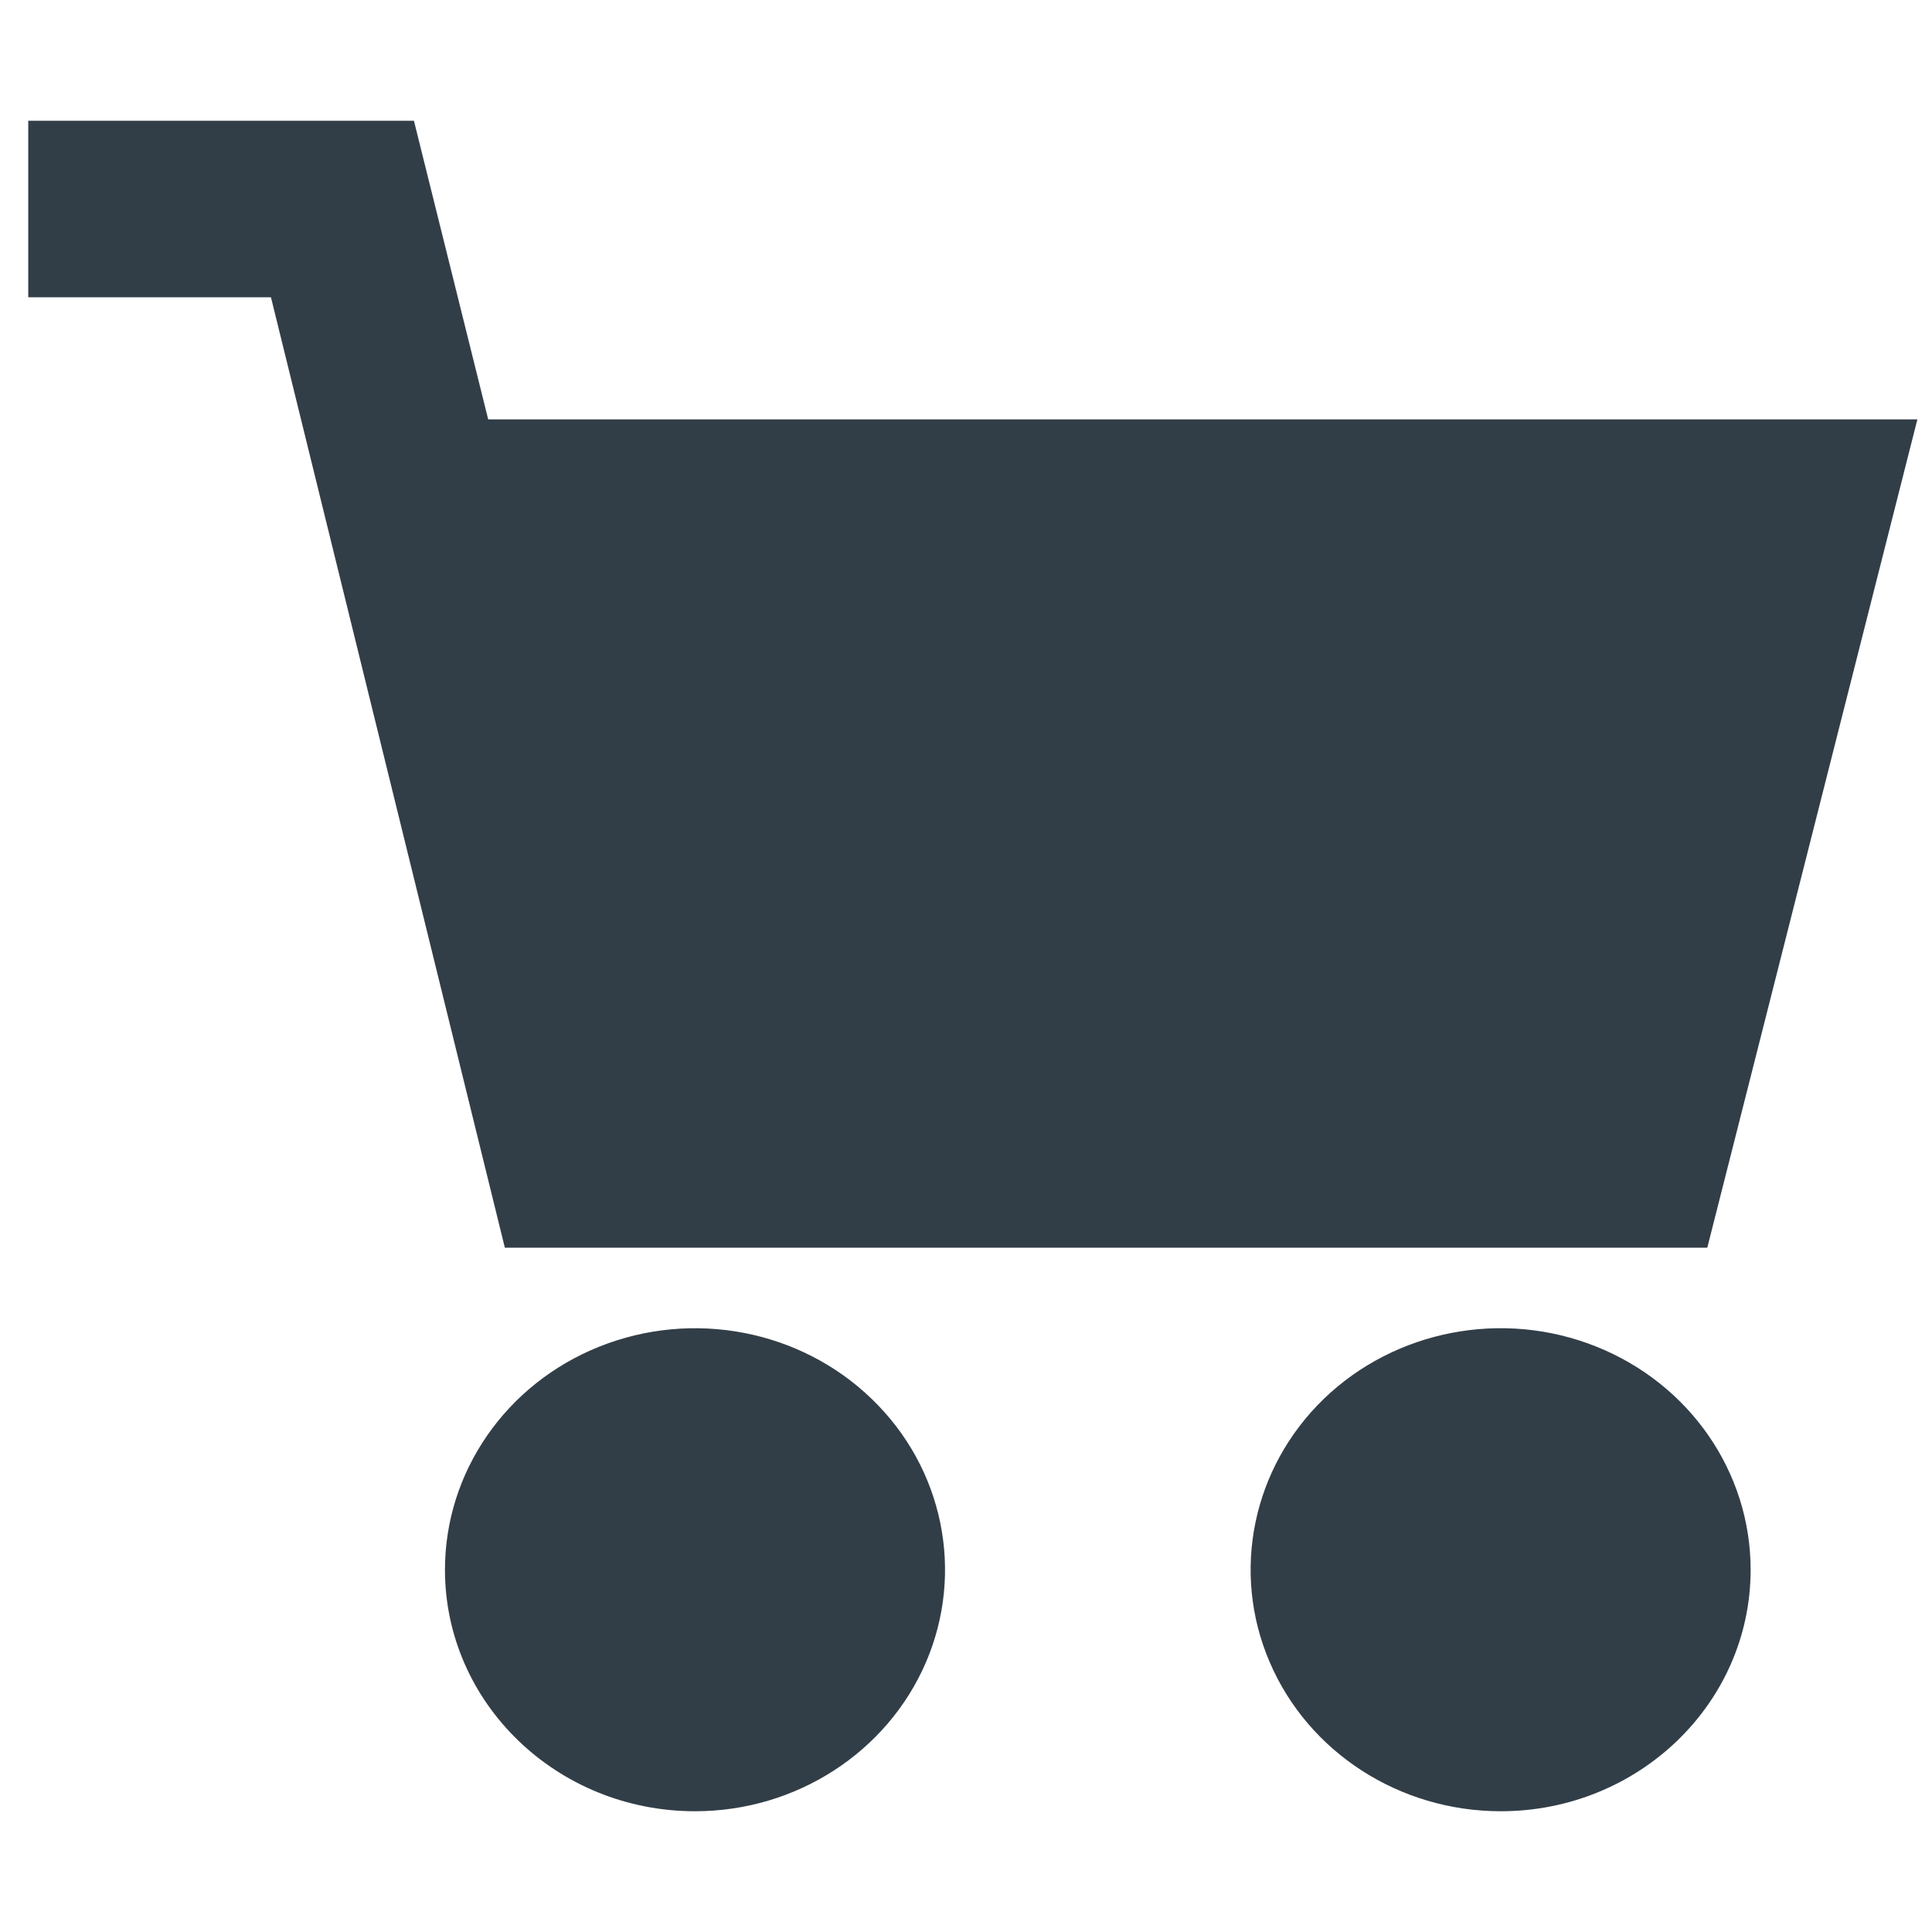 <svg width="16" height="16" viewBox="0 0 16 16" fill="none" xmlns="http://www.w3.org/2000/svg">
<g id="carrello">
<path id="Union" fill-rule="evenodd" clip-rule="evenodd" d="M4.181 10.333H14.139L15.879 3.473H4.043L3.428 1H0.234V2.462H2.244L4.181 10.333ZM14.498 13C14.498 12.191 13.994 11.462 13.22 11.152C12.447 10.842 11.555 11.014 10.963 11.585C10.372 12.157 10.194 13.018 10.515 13.765C10.835 14.512 11.59 15 12.428 15C13.571 15 14.498 14.105 14.498 13L14.498 13ZM7.669 13.765C7.348 14.512 6.593 15 5.756 15L5.756 15C4.612 15 3.685 14.104 3.685 13C3.685 12.191 4.19 11.461 4.964 11.152C5.737 10.843 6.628 11.013 7.22 11.586C7.812 12.157 7.989 13.018 7.669 13.765Z" fill="#323E47"/>
</g>
</svg>
